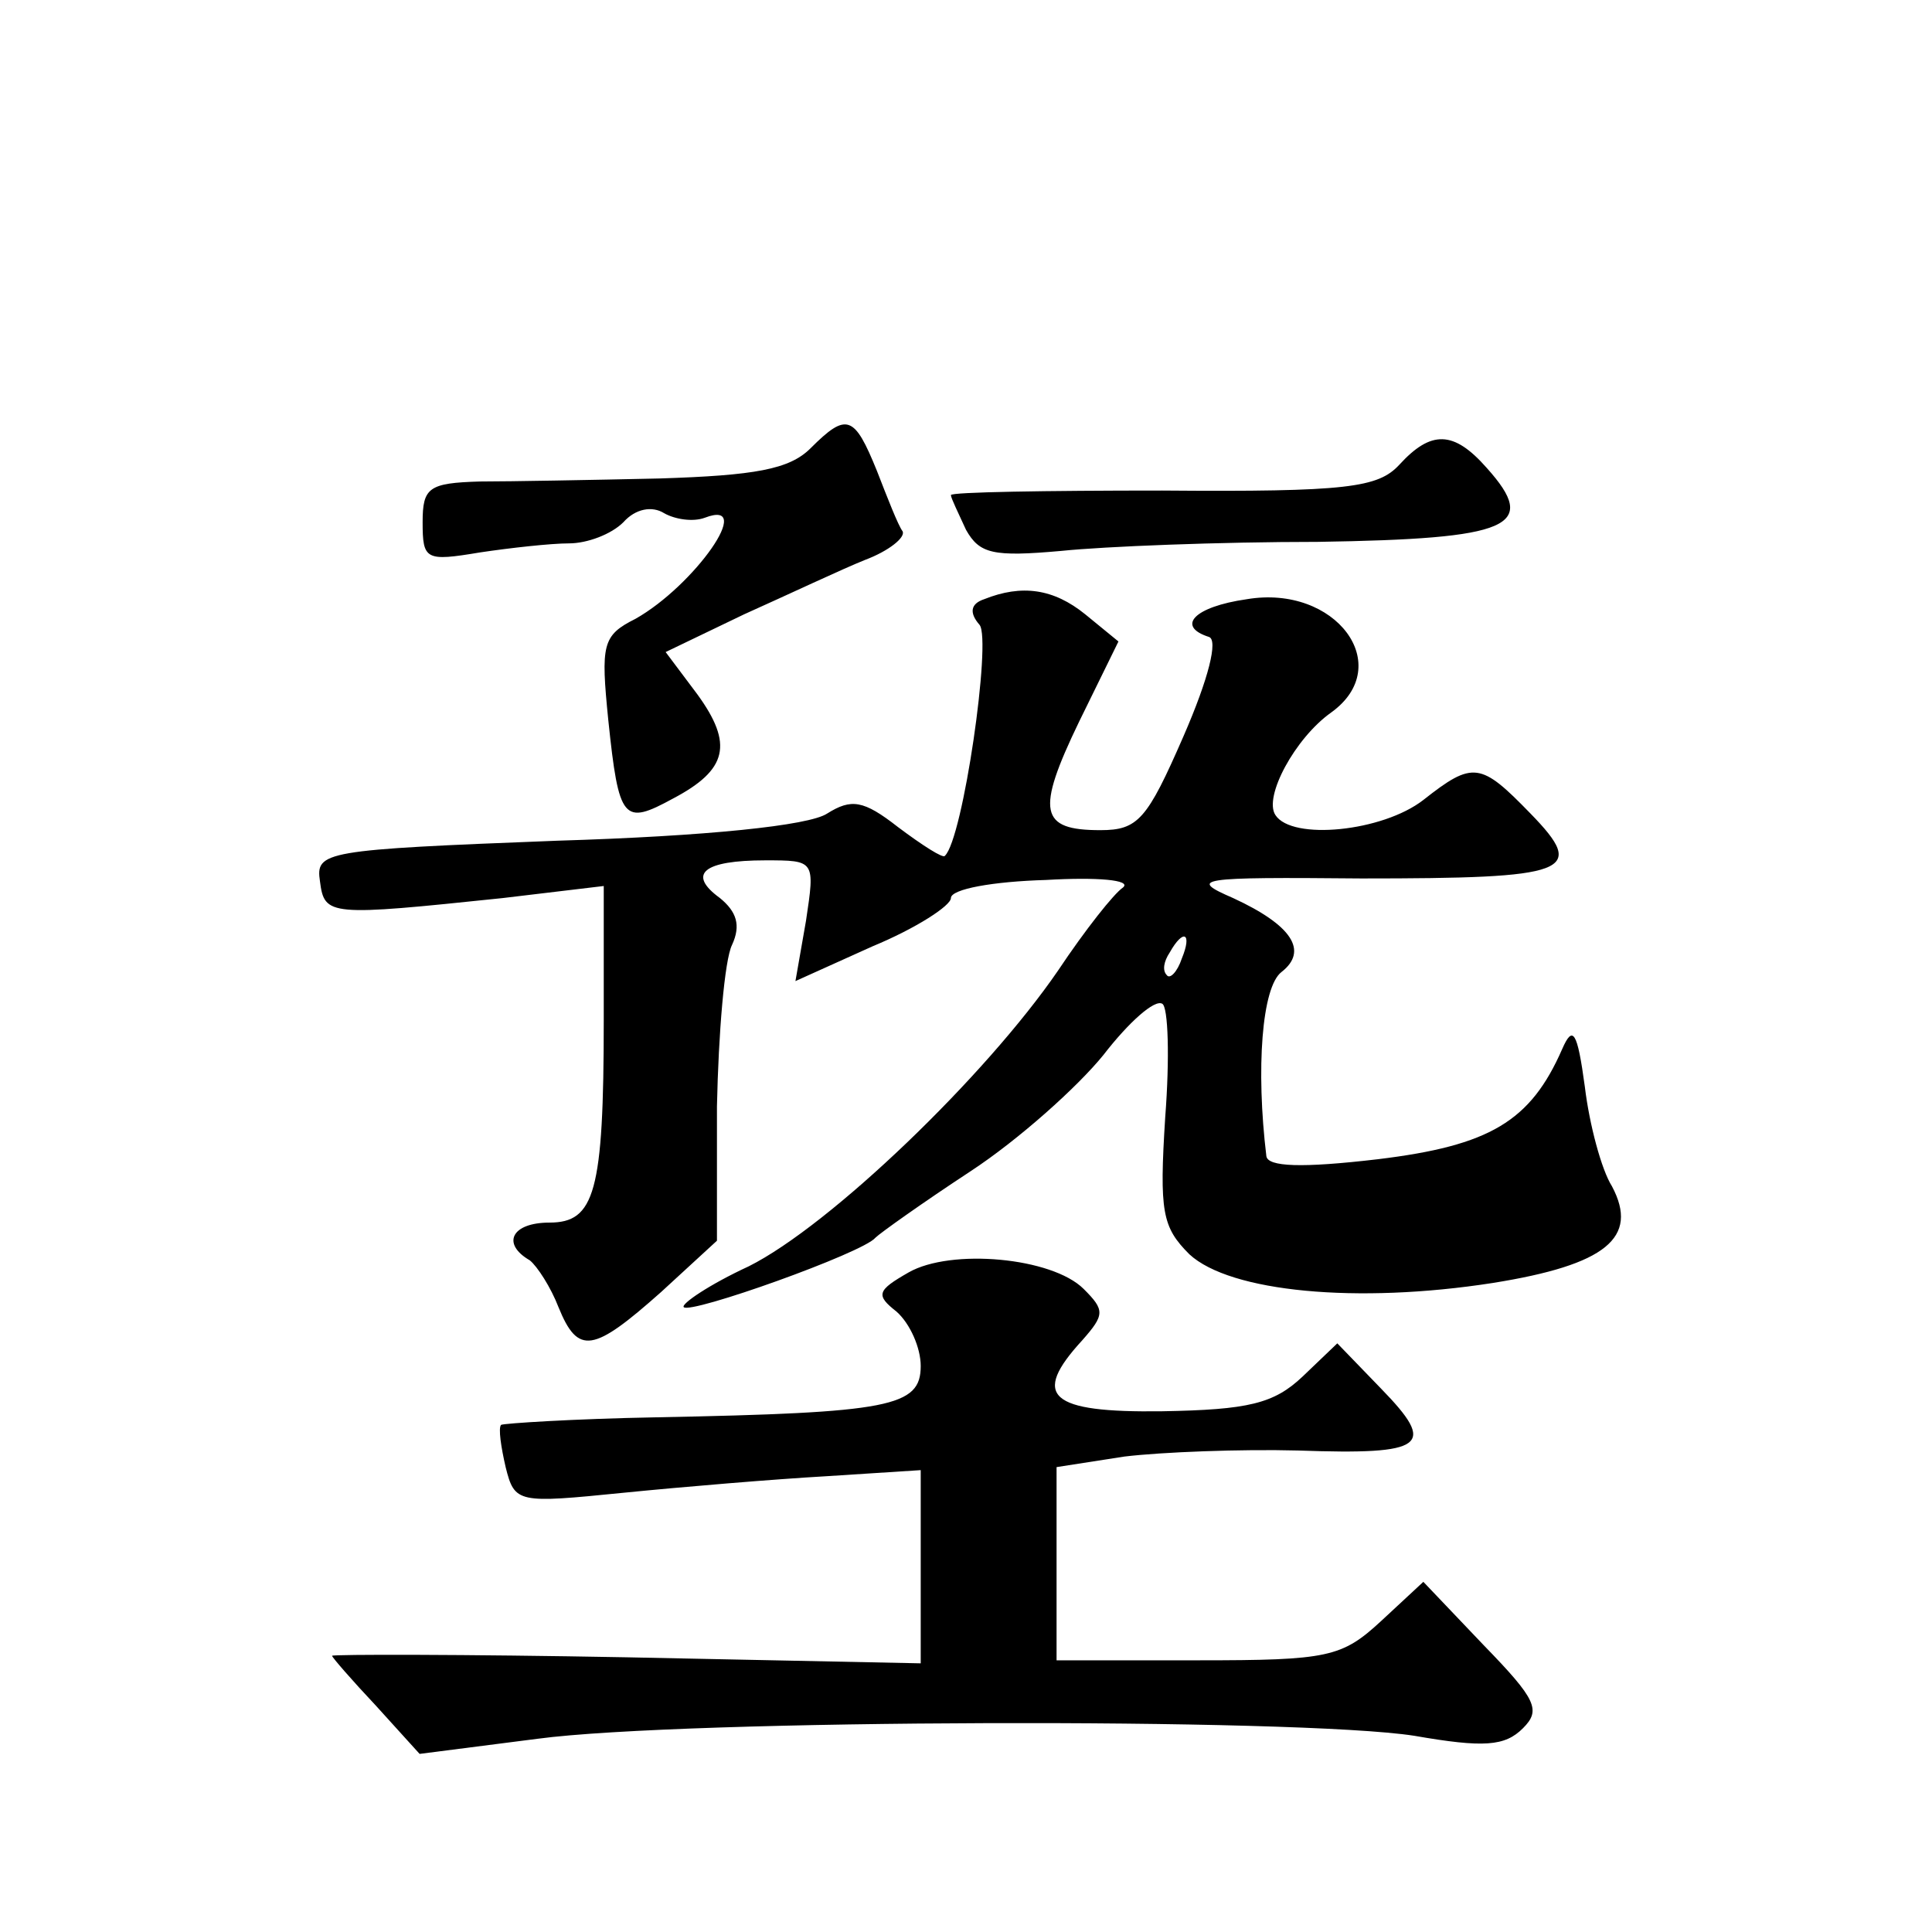 <?xml version="1.0" standalone="no"?>
<!DOCTYPE svg PUBLIC "-//W3C//DTD SVG 20010904//EN"
 "http://www.w3.org/TR/2001/REC-SVG-20010904/DTD/svg10.dtd">
<svg version="1.0" xmlns="http://www.w3.org/2000/svg"
 width="128pt" height="128pt" viewBox="0 0 128 128"
 preserveAspectRatio="xMidYMid meet">
<g transform="translate(0,128) scale(0.1,-0.1)"
fill="#0" stroke="none">
<path d="M537 983 c-14 -14 -37 -18 -100 -20 -45 -1 -99 -2 -119 -2 -34 -1 -38
-4 -38 -27 0 -25 2 -26 38 -20 20 3 47 6 59 6 12 0 28 6 36 14 8 9 19 11 27 6 7
-4 19 -6 27 -3 34 13 -7 -45 -46 -67 -22 -11 -23 -17 -18 -67 7 -67 10 -70 43 -52
36 19 40 36 16 69 l-21 28 52 25 c29 13 65 30 80 36 16 6 27 15 25 19 -3 4 -10
22 -17 40 -15 37 -20 39 -44 15z M927 972 c-14 -15 -34 -18 -157 -17 -77 0 -140
-1 -140 -3 0 -2 5 -12 10 -23 9 -16 18 -18 63 -14 29 3 105 6 170 6 128 2 147 10
112 49 -22 25 -37 25 -58 2z M652 883 c-9 -3 -10 -9 -3 -17 8 -10 -11 -142 -23
-153 -1 -2 -15 7 -31 19 -23 18 -31 19 -47 9 -12 -8 -80 -15 -179 -18 -155 -6 -160
-7 -157 -27 3 -23 6 -23 121 -11 l67 8 0 -89 c0 -114 -6 -134 -36 -134 -25 0 -32
-14 -13 -25 5 -4 14 -18 19 -31 13 -32 23 -30 68 10 l37 34 0 89 c1 48 5 97 10
107 6 13 3 22 -8 31 -22 16 -11 25 30 25 33 0 33 0 27 -40 l-7 -40 51 23 c29 12
52 27 52 32 0 6 28 11 63 12 34 2 57 0 51 -5 -6 -4 -25 -28 -43 -55 -48 -70 -151
-169 -205 -196 -26 -12 -45 -25 -43 -27 4 -5 119 36 127 46 3 3 31 23 63 44 32
21 71 56 88 77 17 22 34 37 39 34 4 -2 5 -36 2 -75 -4 -63 -2 -73 16 -91 27 -25
111 -33 201 -19 75 12 97 30 79 64 -7 11 -15 41 -18 66 -5 37 -8 41 -15 25 -21
-48 -48 -64 -122 -73 -51 -6 -73 -5 -74 2 -7 58 -3 112 10 122 18 14 7 31 -32 49
-30 13 -24 14 85 13 138 0 150 4 112 43 -33 34 -38 35 -71 9 -27 -21 -87 -27 -98
-10 -8 12 13 51 37 68 43 31 3 85 -56 75 -35 -5 -47 -18 -25 -25 6 -2 0 -27 -17
-66 -24 -55 -30 -62 -55 -62 -40 0 -43 12 -14 72 l26 53 -22 18 c-21 17 -42 20
-67 10z m131 -238 c-3 -9 -8 -14 -10 -11 -3 3 -2 9 2 15 9 16 15 13 8 -4z M602
437 c-21 -12 -22 -15 -8 -26 9 -8 16 -24 16 -36 0 -27 -20 -31 -175 -34 -55 -1
-101 -4 -103 -5 -2 -2 0 -15 3 -28 6 -24 8 -24 78 -17 40 4 100 9 135 11 l62 4
0 -64 0 -64 -195 4 c-107 2 -195 2 -195 1 0 -1 13 -16 29 -33 l29 -32 78 10 c97
13 504 14 581 2 46 -8 60 -7 72 5 12 12 9 19 -26 55 l-40 42 -28 -26 c-26 -24 -35
-26 -121 -26 l-94 0 0 64 0 64 45 7 c25 3 77 5 115 4 85 -3 92 3 55 41 l-29 30
-23 -22 c-19 -18 -36 -22 -93 -23 -75 -1 -87 10 -53 47 15 17 15 20 1 34 -21 21
-88 27 -116 11z"/>
</g>
</svg>
